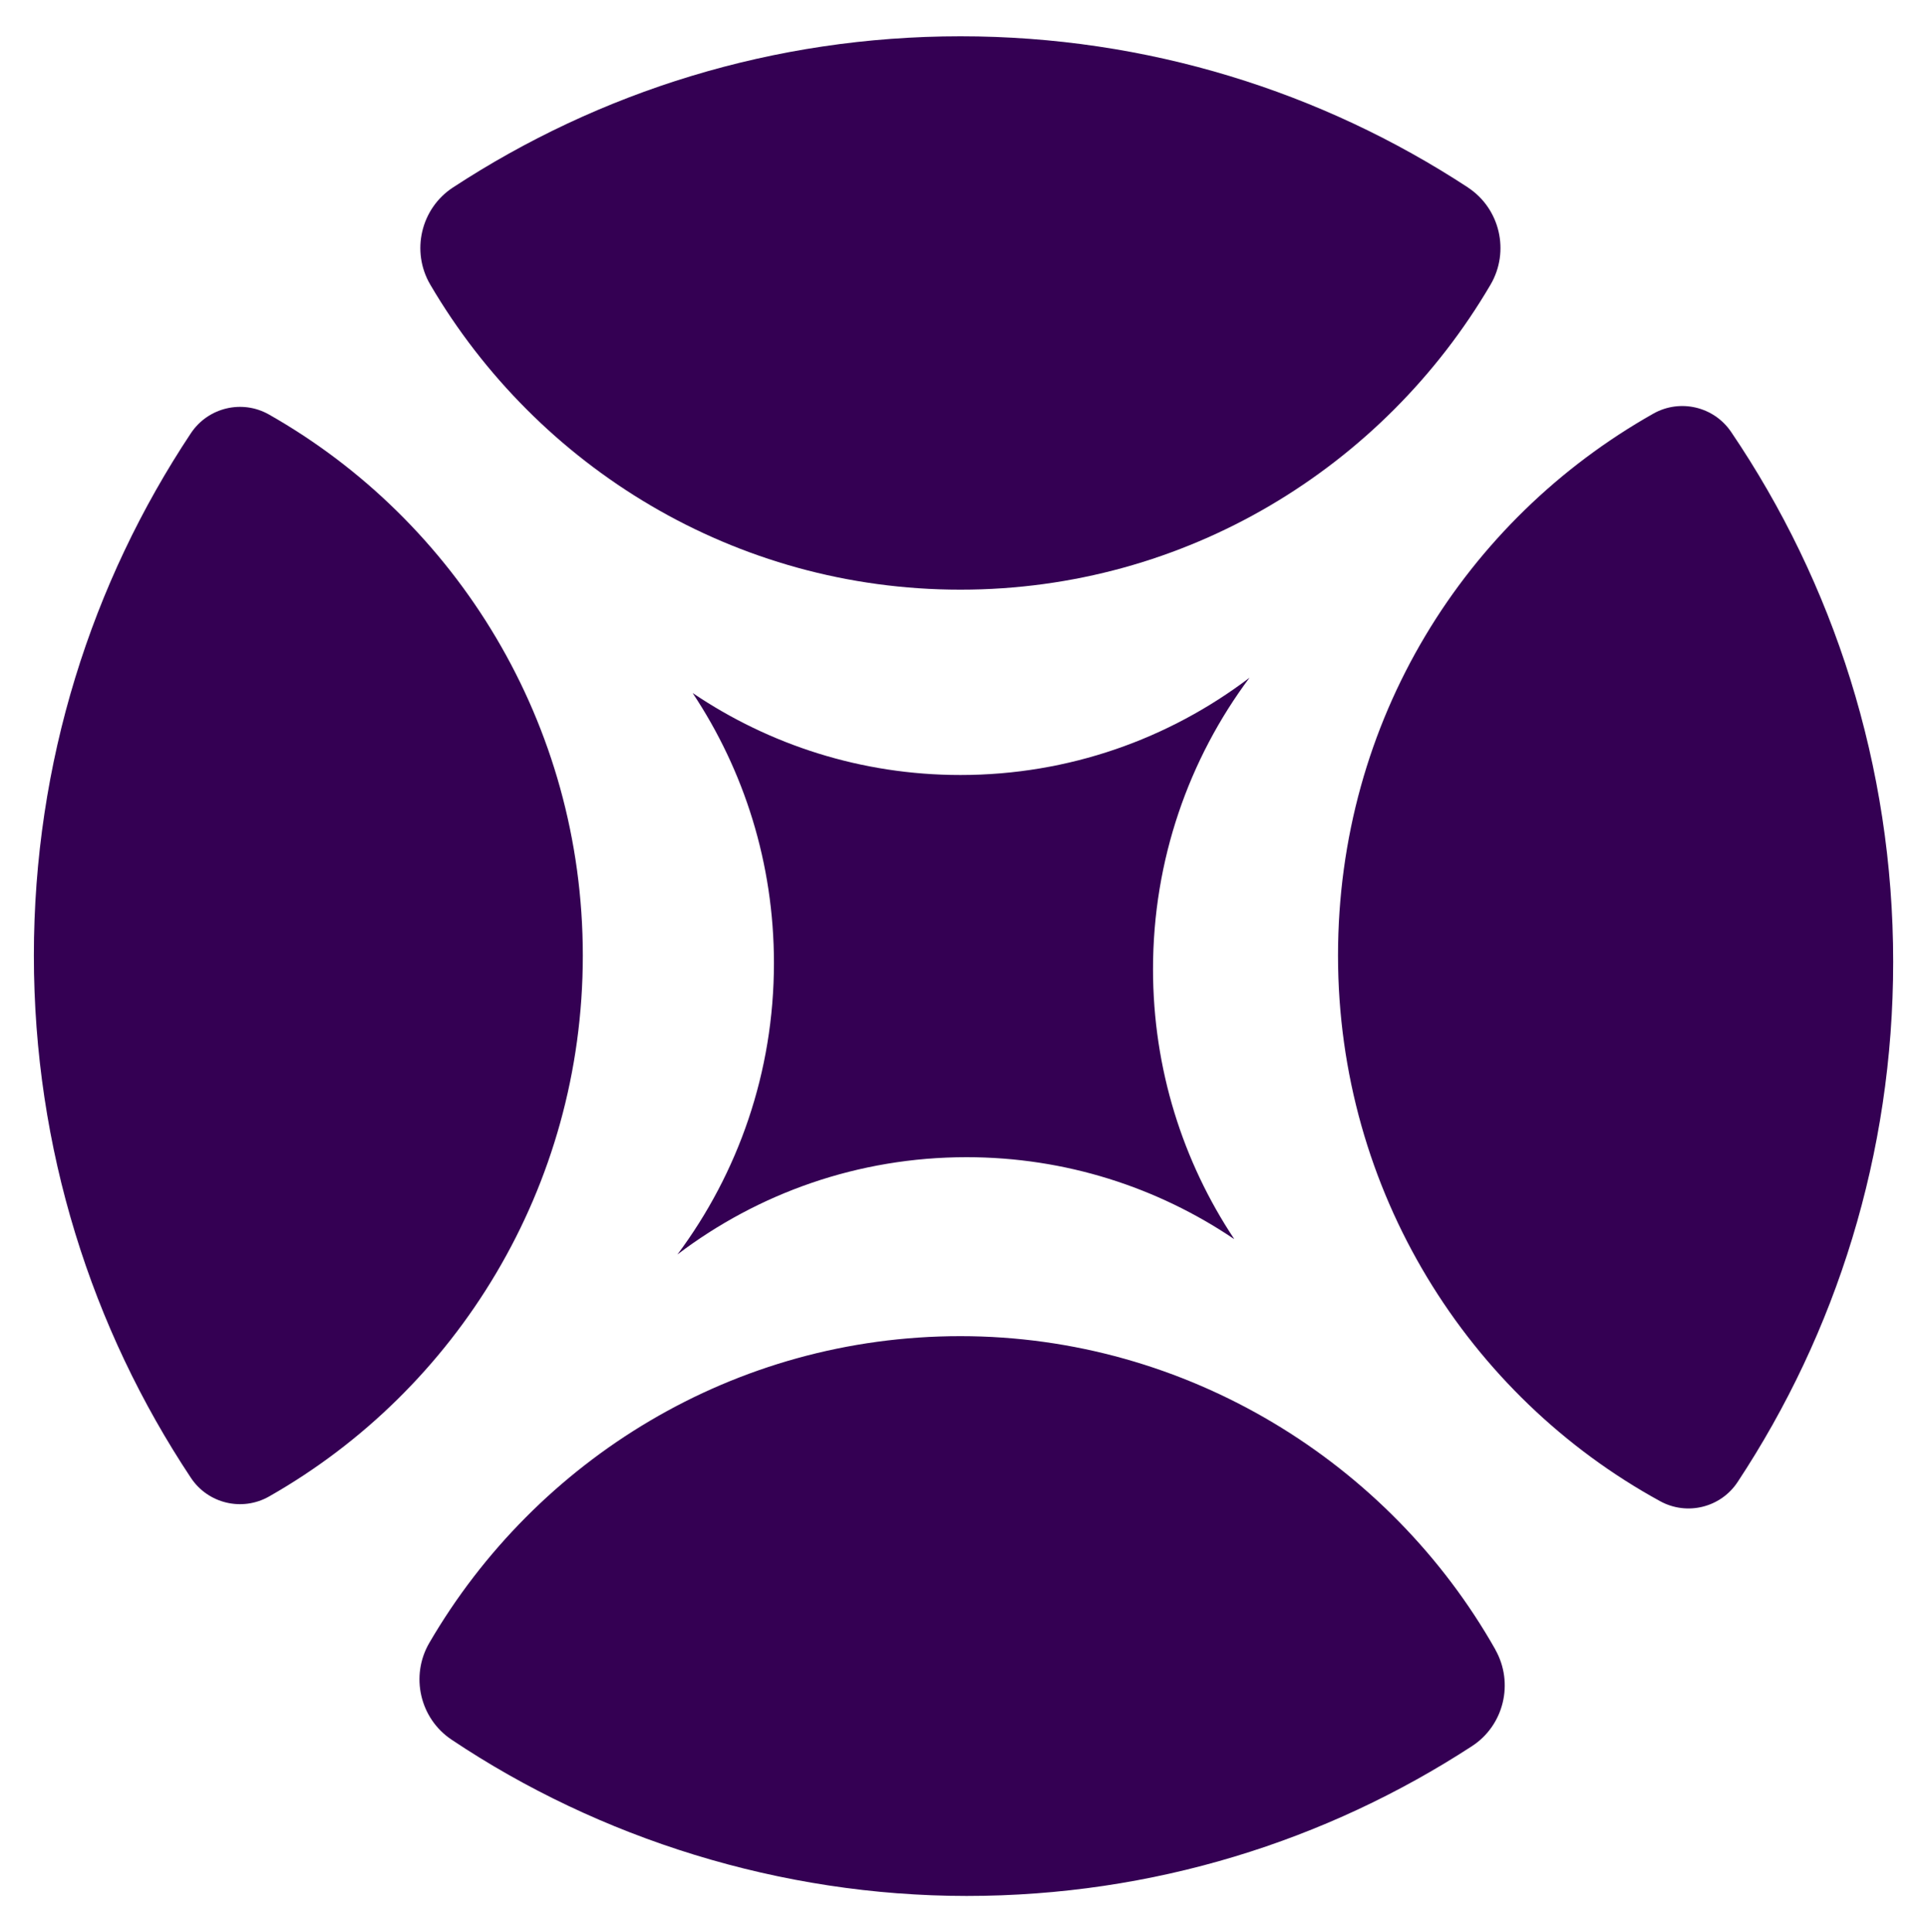 <?xml version="1.0" encoding="UTF-8"?><svg id="Layer_1" xmlns="http://www.w3.org/2000/svg" viewBox="0 0 400 401"><g><path d="m310.39,342.35c3.91,6.91,1.8,15.71-4.83,20.03-30.23,19.68-66.25,31.1-104.9,31.1s-76.3-11.94-106.93-32.44c-6.58-4.4-8.61-13.23-4.61-20.09,22.2-38.08,63.26-63.65,110.24-63.65s89.04,26.19,111.04,65.04Z" style="fill:#340053;"/><path d="m304.7,38.91c6.67,4.37,8.74,13.28,4.7,20.17-22.24,37.89-63.2,63.3-110.04,63.3s-87.8-25.41-110.04-63.3c-4.05-6.9-1.97-15.81,4.7-20.17,30.32-19.85,66.51-31.38,105.35-31.38s75.03,11.53,105.35,31.38Z" style="fill:#340053;"/><path d="m120.98,198.31c0,48.19-26.26,90.19-65.14,112.27-5.57,3.16-12.66,1.48-16.21-3.87-20.6-31.01-32.6-68.29-32.6-108.4s12-77.41,32.6-108.41c3.56-5.35,10.65-7.03,16.21-3.87,38.89,22.08,65.14,64.09,65.14,112.29Z" style="fill:#340053;"/><path d="m392.98,199.63c0,39.92-11.88,77.03-32.29,107.94-3.51,5.32-10.52,7.04-16.09,3.98-39.83-21.8-66.86-64.34-66.86-113.23s26.41-90.44,65.46-112.48c5.54-3.12,12.56-1.48,16.14,3.8,21.22,31.32,33.64,69.19,33.64,109.99Z" style="fill:#340053;"/></g><path d="m143.81,143.88s0-.04.02-.02c15.88,10.72,34.98,16.98,55.53,16.98,22.53,0,43.3-7.51,60.01-20.19-12.57,16.84-20.03,37.79-20.03,60.49,0,20.72,6.21,39.97,16.84,55.98.01.02,0,.04-.02.02-15.88-10.72-34.98-16.98-55.53-16.98-22.53,0-43.3,7.51-60.01,20.19,12.57-16.84,20.03-37.79,20.03-60.49,0-20.72-6.21-39.97-16.84-55.98Z" style="fill:#340053;"/></svg>
